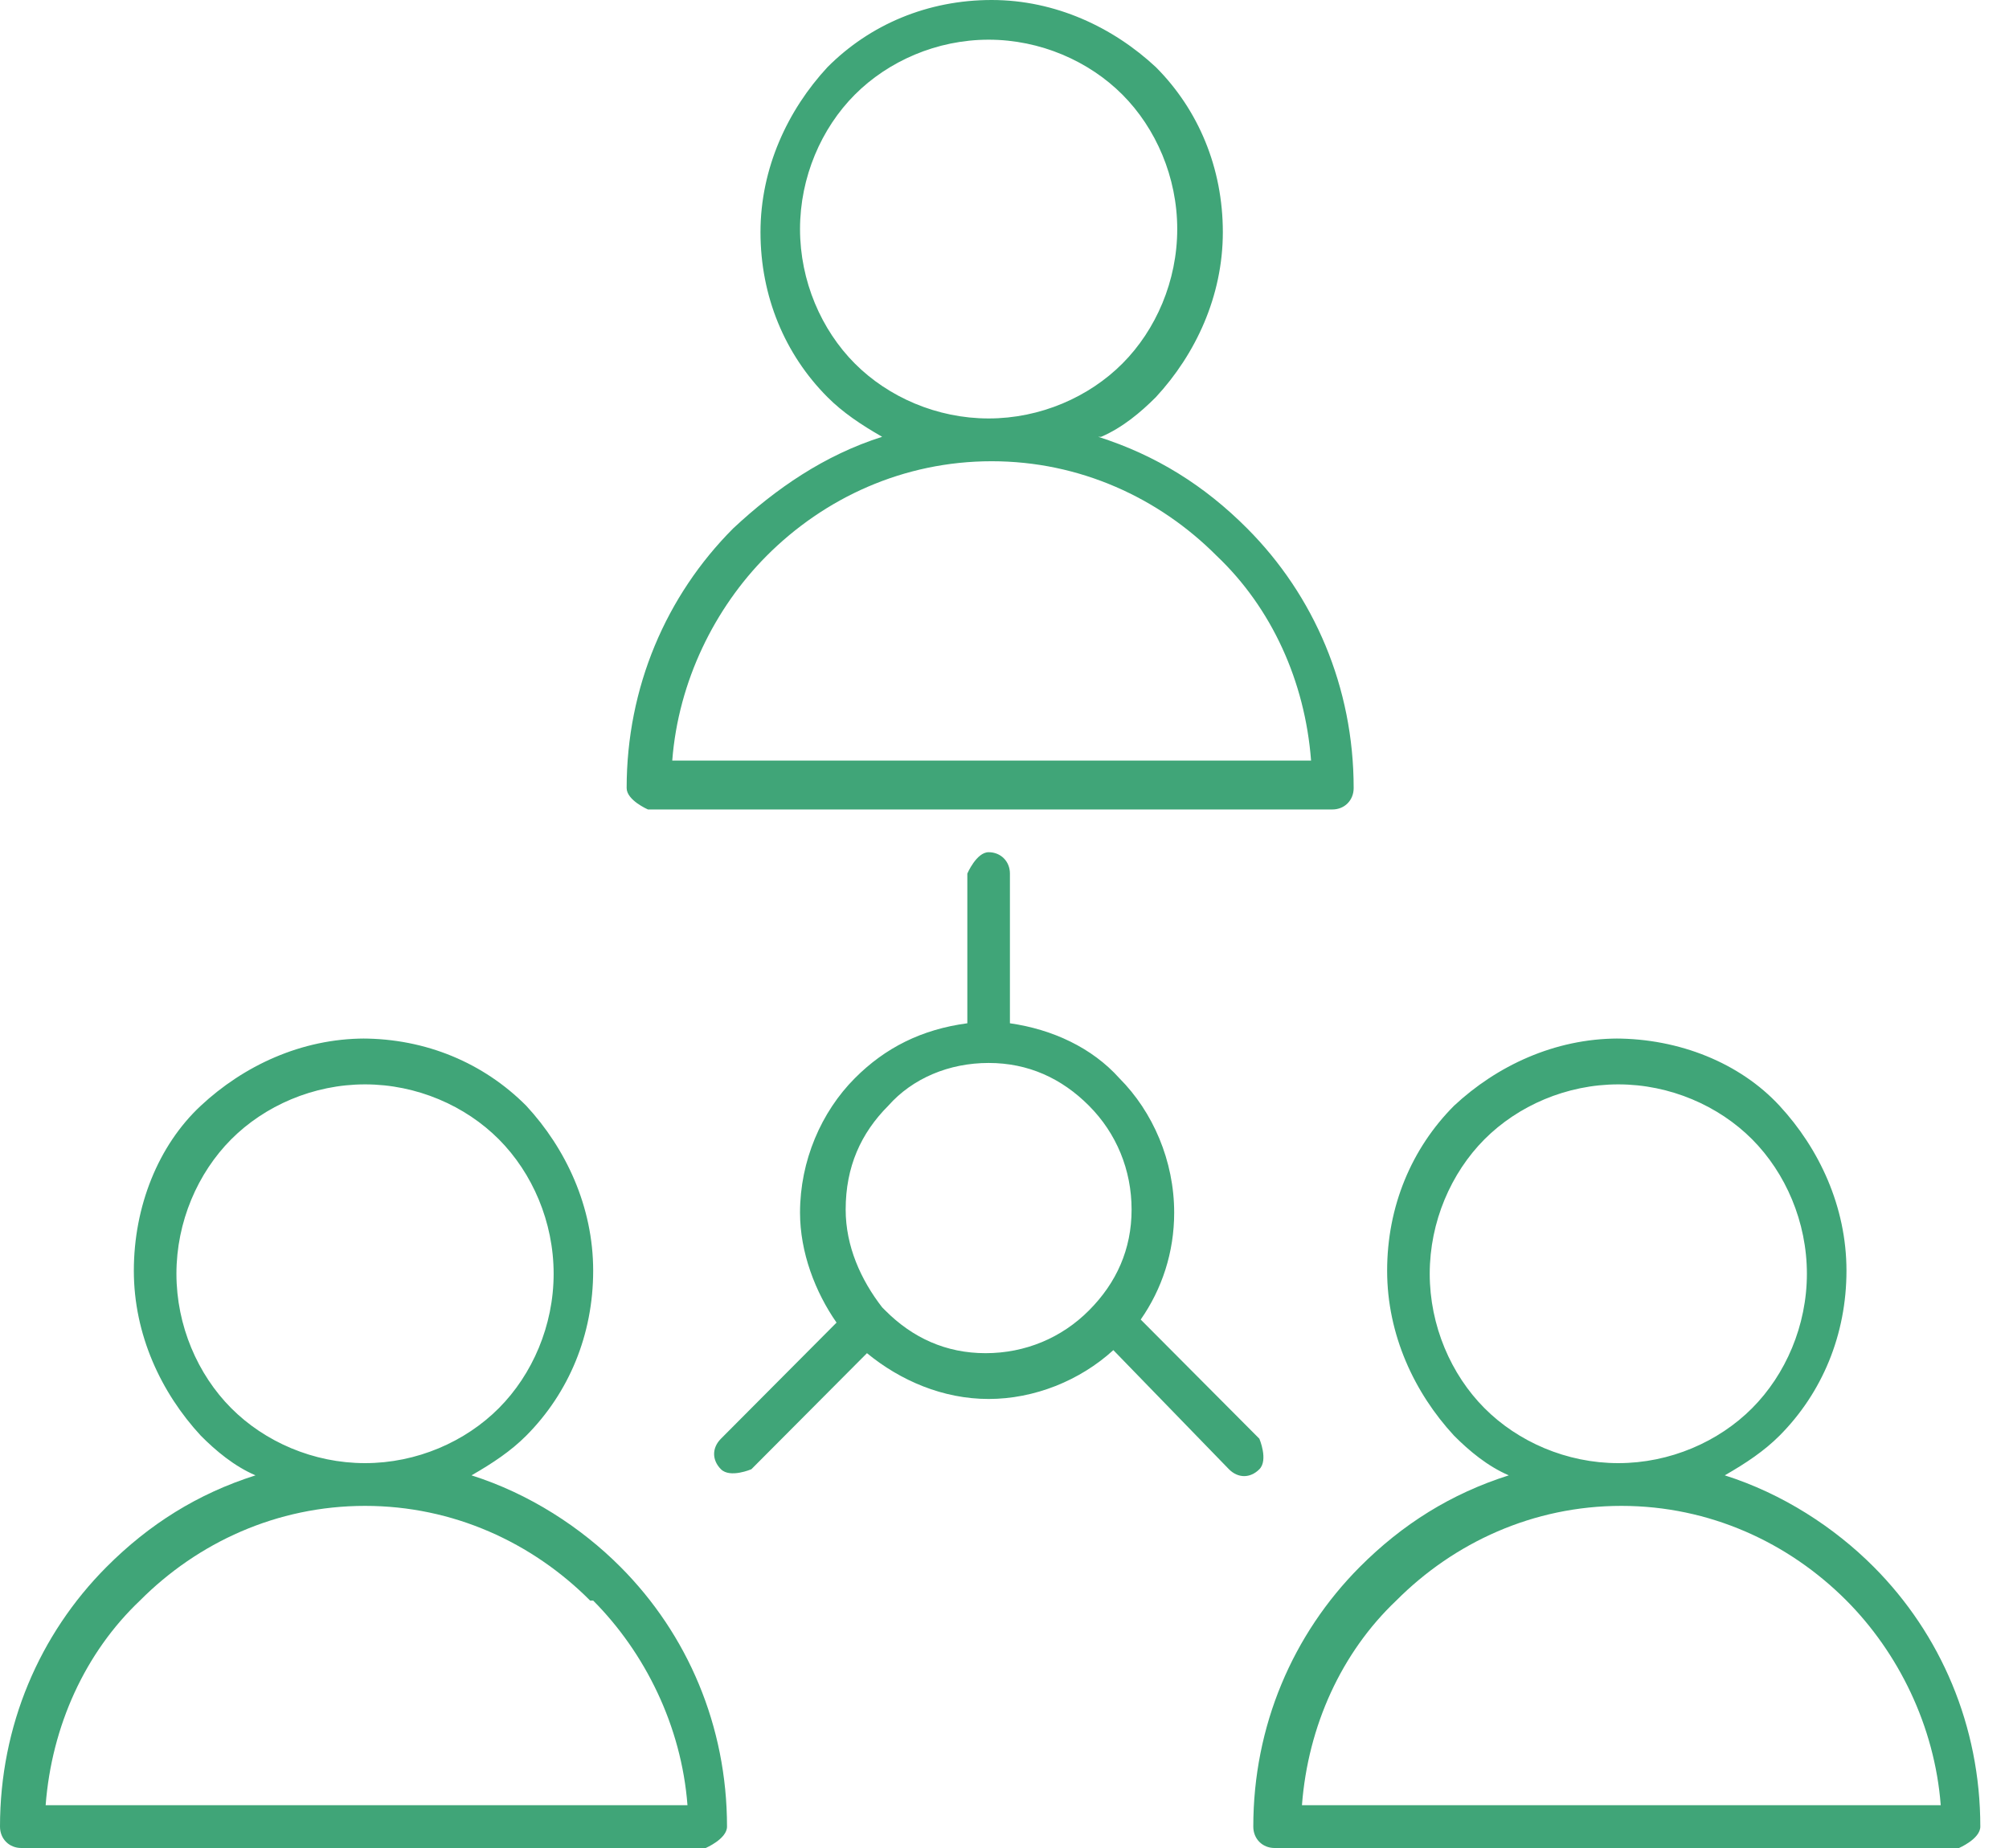 <svg width="50" height="46" viewBox="0 0 50 46" fill="none" xmlns="http://www.w3.org/2000/svg">
<path fill-rule="evenodd" clip-rule="evenodd" d="M27.331 10.873C28.769 11.329 29.98 12.089 31.04 13.154C32.706 14.826 33.69 17.107 33.69 19.616C33.69 19.921 33.463 20.149 33.16 20.149H16.126C16.126 20.149 15.596 19.921 15.596 19.616C15.596 17.107 16.58 14.826 18.246 13.154C19.305 12.165 20.517 11.329 21.955 10.873C21.425 10.569 20.971 10.264 20.593 9.884C19.533 8.82 18.927 7.375 18.927 5.779C18.927 4.182 19.608 2.737 20.593 1.673C21.652 0.608 23.091 0 24.681 0C26.271 0 27.709 0.684 28.769 1.673C29.829 2.737 30.434 4.182 30.434 5.779C30.434 7.375 29.753 8.82 28.769 9.884C28.39 10.264 27.936 10.645 27.406 10.873H27.331ZM24.075 21.745C24.075 21.745 24.302 21.213 24.605 21.213C24.908 21.213 25.135 21.441 25.135 21.745V25.471C26.195 25.623 27.179 26.079 27.86 26.84C28.693 27.676 29.223 28.893 29.223 30.185C29.223 31.174 28.92 32.086 28.39 32.846L31.343 35.812C31.343 35.812 31.57 36.344 31.343 36.572C31.116 36.8 30.813 36.8 30.586 36.572L27.709 33.607C26.876 34.367 25.741 34.823 24.605 34.823C23.469 34.823 22.41 34.367 21.577 33.683L18.7 36.572C18.7 36.572 18.17 36.8 17.943 36.572C17.716 36.344 17.716 36.04 17.943 35.812L20.82 32.922C20.29 32.162 19.911 31.174 19.911 30.185C19.911 28.893 20.441 27.676 21.274 26.84C22.031 26.079 22.939 25.623 24.075 25.471V21.745ZM21.955 32.542C21.955 32.542 21.955 32.542 22.031 32.618C22.712 33.303 23.545 33.683 24.529 33.683C25.514 33.683 26.422 33.303 27.103 32.618C27.785 31.934 28.163 31.098 28.163 30.109C28.163 29.121 27.785 28.208 27.103 27.524C26.422 26.84 25.589 26.459 24.605 26.459C23.621 26.459 22.712 26.84 22.107 27.524C21.425 28.208 21.047 29.045 21.047 30.109C21.047 31.021 21.425 31.858 21.955 32.542ZM9.085 25.851C7.495 25.851 6.057 26.535 4.997 27.524C3.937 28.512 3.331 30.033 3.331 31.63C3.331 33.226 4.013 34.671 4.997 35.736C5.375 36.116 5.829 36.496 6.359 36.724C4.921 37.18 3.71 37.941 2.65 39.005C0.984 40.678 0 42.959 0 45.468C0 45.772 0.227 46 0.53 46H17.564C17.564 46 18.094 45.772 18.094 45.468C18.094 42.959 17.11 40.678 15.444 39.005C14.46 38.017 13.173 37.18 11.735 36.724C12.265 36.42 12.719 36.116 13.097 35.736C14.157 34.671 14.763 33.226 14.763 31.63C14.763 30.033 14.082 28.588 13.097 27.524C12.037 26.459 10.599 25.851 9.009 25.851H9.085ZM12.416 28.36C13.249 29.197 13.779 30.413 13.779 31.706C13.779 32.998 13.249 34.215 12.416 35.051C11.583 35.888 10.372 36.42 9.085 36.42C7.798 36.42 6.587 35.888 5.754 35.051C4.921 34.215 4.391 32.998 4.391 31.706C4.391 30.413 4.921 29.197 5.754 28.36C6.587 27.524 7.798 26.992 9.085 26.992C10.372 26.992 11.583 27.524 12.416 28.36ZM14.763 39.841C16.05 41.134 16.959 42.959 17.11 44.935H1.136C1.287 42.959 2.12 41.134 3.483 39.841C4.921 38.397 6.889 37.484 9.085 37.484C11.28 37.484 13.249 38.397 14.687 39.841H14.763ZM40.276 25.851C38.687 25.851 37.248 26.535 36.188 27.524C35.128 28.588 34.523 30.033 34.523 31.63C34.523 33.226 35.204 34.671 36.188 35.736C36.567 36.116 37.021 36.496 37.551 36.724C36.113 37.18 34.901 37.941 33.841 39.005C32.176 40.678 31.192 42.959 31.192 45.468C31.192 45.772 31.419 46 31.721 46H48.756C48.756 46 49.286 45.772 49.286 45.468C49.286 42.959 48.301 40.678 46.636 39.005C45.652 38.017 44.365 37.18 42.926 36.724C43.456 36.42 43.91 36.116 44.289 35.736C45.349 34.671 45.955 33.226 45.955 31.63C45.955 30.033 45.273 28.588 44.289 27.524C43.305 26.459 41.791 25.851 40.201 25.851H40.276ZM43.608 28.36C44.44 29.197 44.97 30.413 44.97 31.706C44.97 32.998 44.44 34.215 43.608 35.051C42.775 35.888 41.563 36.42 40.276 36.42C38.989 36.42 37.778 35.888 36.945 35.051C36.113 34.215 35.583 32.998 35.583 31.706C35.583 30.413 36.113 29.197 36.945 28.36C37.778 27.524 38.989 26.992 40.276 26.992C41.563 26.992 42.775 27.524 43.608 28.36ZM45.955 39.841C47.242 41.134 48.15 42.959 48.301 44.935H32.403C32.554 42.959 33.387 41.134 34.75 39.841C36.188 38.397 38.157 37.484 40.352 37.484C42.548 37.484 44.516 38.397 45.955 39.841ZM24.605 10.416C25.892 10.416 27.103 9.884 27.936 9.048C28.769 8.212 29.299 6.995 29.299 5.702C29.299 4.41 28.769 3.193 27.936 2.357C27.103 1.521 25.892 0.988 24.605 0.988C23.318 0.988 22.107 1.521 21.274 2.357C20.441 3.193 19.911 4.41 19.911 5.702C19.911 6.995 20.441 8.212 21.274 9.048C22.107 9.884 23.318 10.416 24.605 10.416ZM30.283 13.838C28.845 12.393 26.876 11.481 24.681 11.481C22.485 11.481 20.517 12.393 19.078 13.838C17.791 15.131 16.883 16.955 16.731 18.932H32.63C32.479 16.955 31.646 15.131 30.283 13.838Z" fill="#40A578"/>
</svg>
